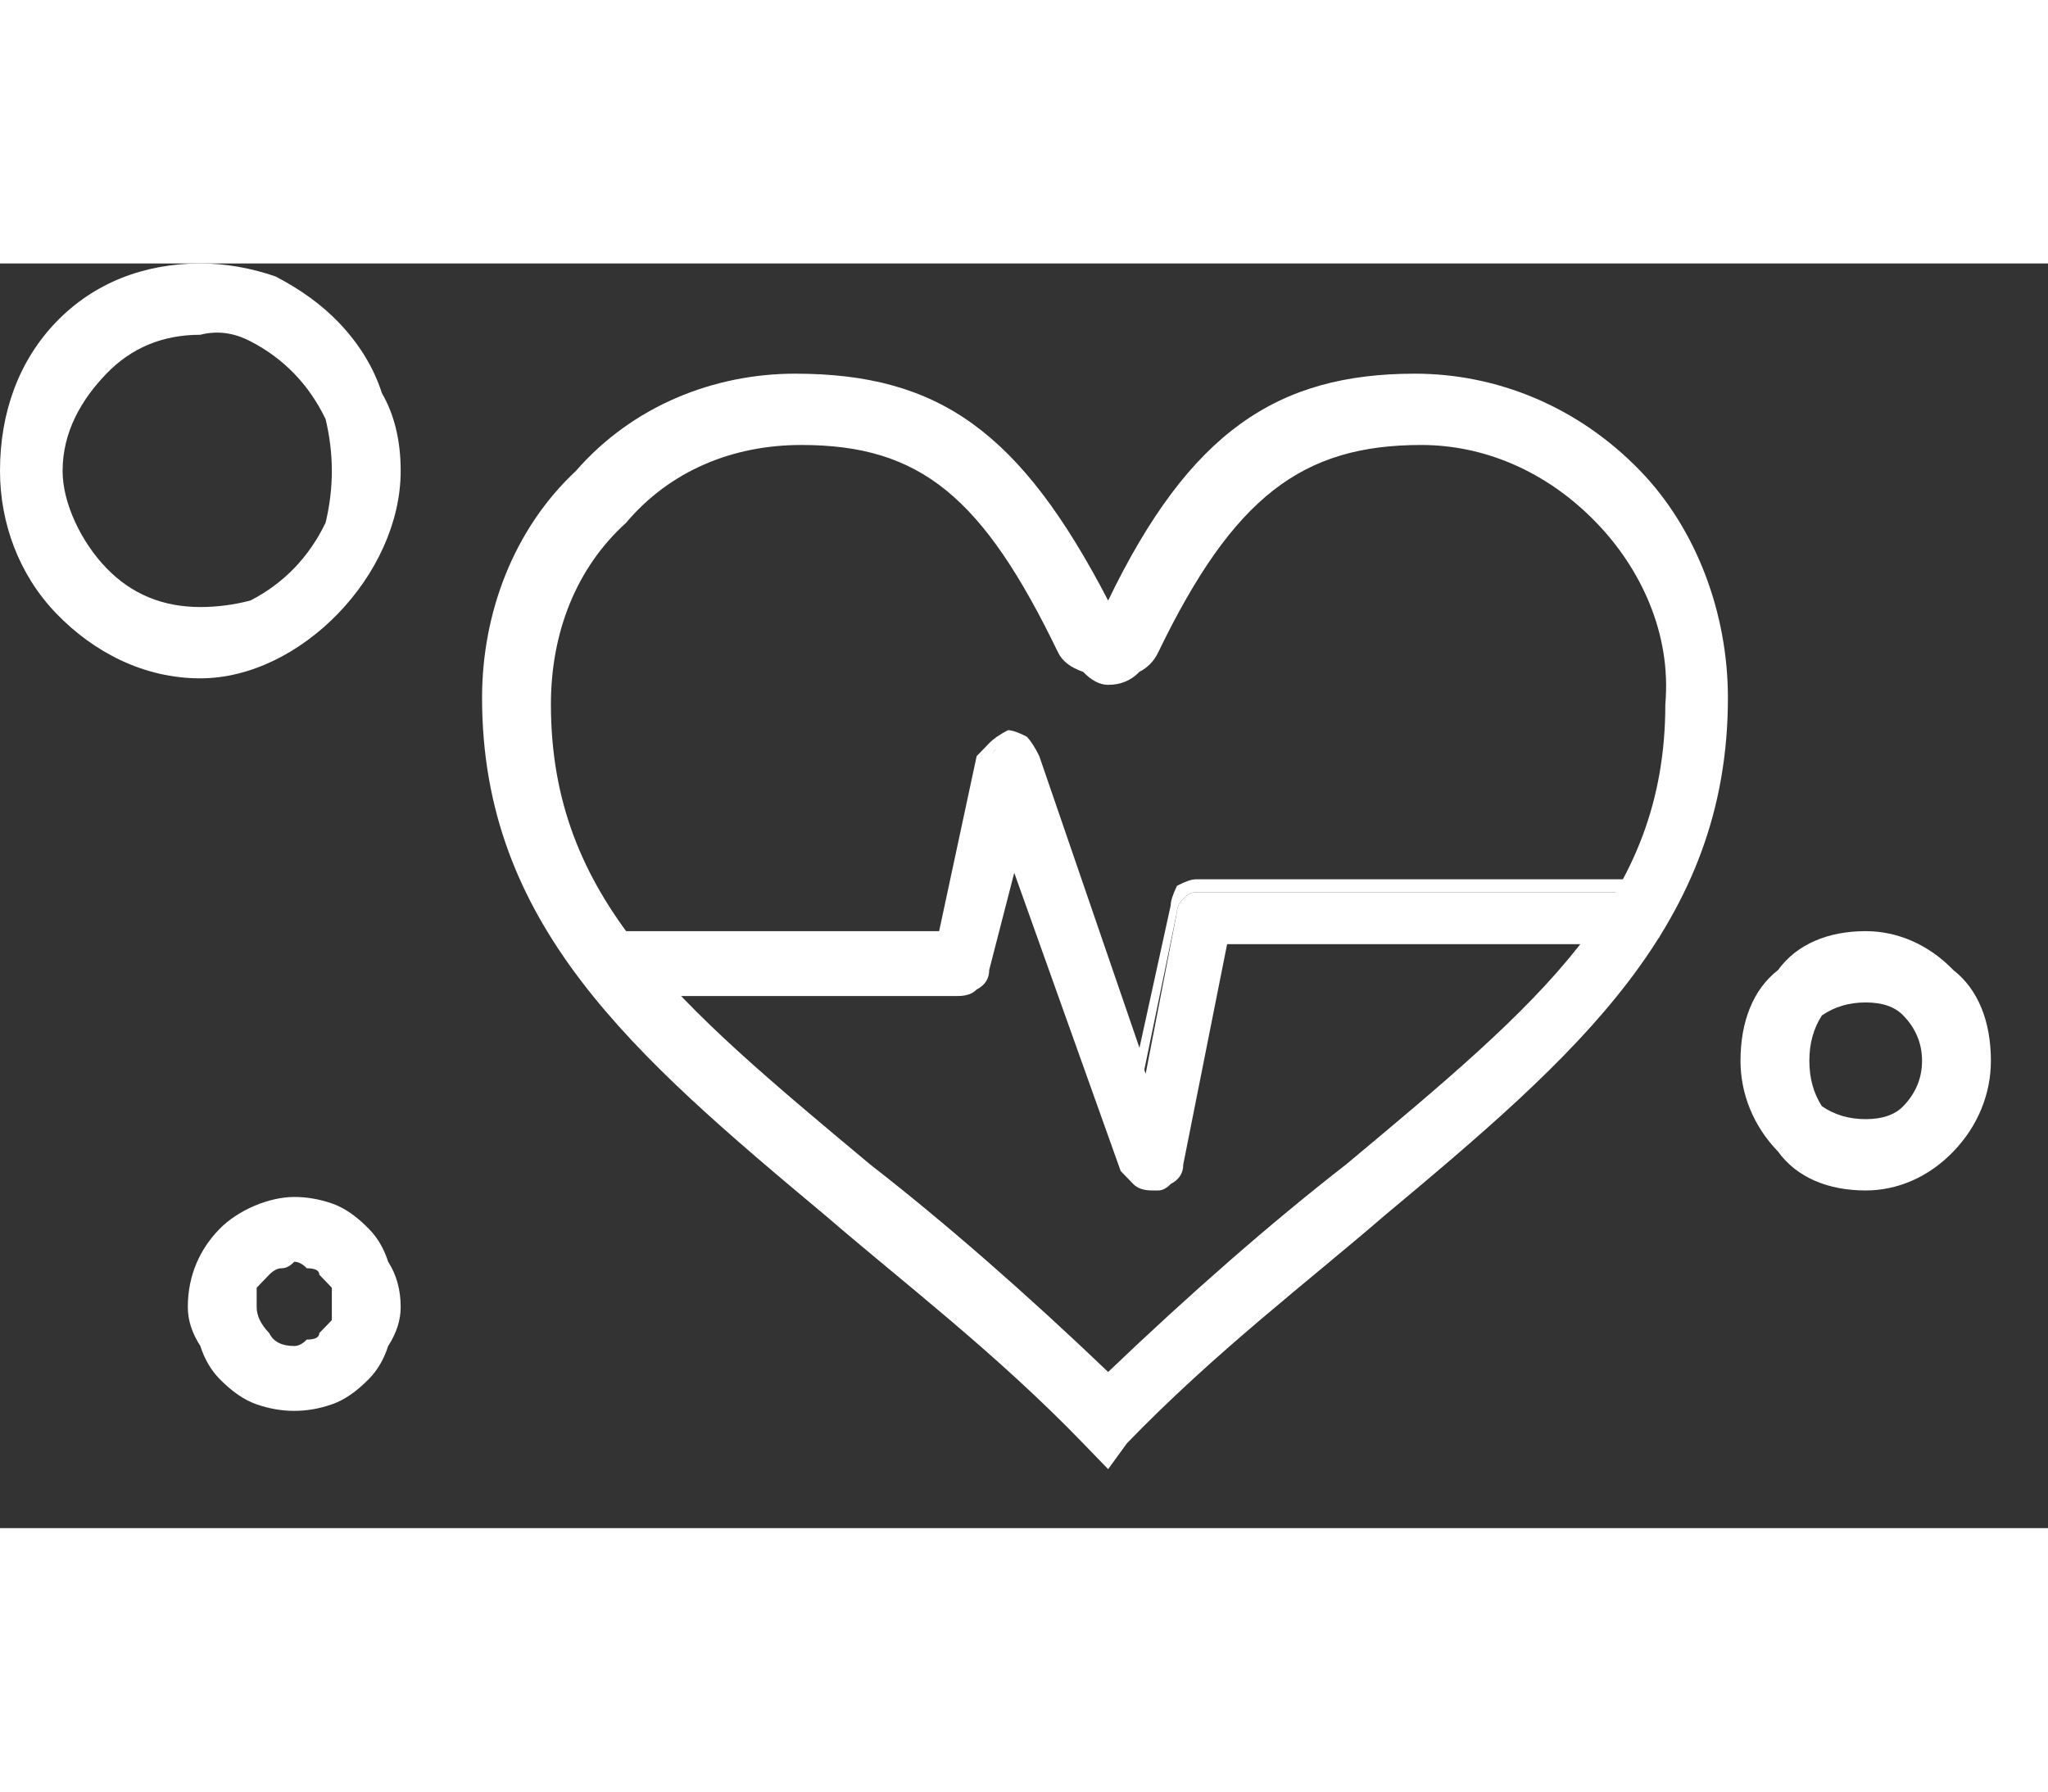 <svg width="24" height="21" viewBox="0 0 34 21" fill="none" xmlns="http://www.w3.org/2000/svg">
<rect x="0" y="0" width="34" height="21" fill="#333333" stroke="none"/>
<path fill-rule="evenodd" clip-rule="evenodd" d="M18.397 20.021L17.981 19.591C16.526 18.084 14.967 16.9 13.72 15.823C10.498 13.132 8.003 10.979 8.003 7.212C8.003 5.813 8.523 4.413 9.562 3.444C10.498 2.368 11.849 1.83 13.2 1.83C15.591 1.83 16.942 2.799 18.397 5.597C19.748 2.799 21.203 1.83 23.49 1.83C24.841 1.83 26.192 2.368 27.231 3.444C28.167 4.413 28.686 5.813 28.686 7.212C28.686 10.979 26.192 13.132 22.97 15.823C21.723 16.9 20.164 18.084 18.709 19.591L18.397 20.021ZM13.304 3.014C12.161 3.014 11.121 3.444 10.394 4.306C9.562 5.059 9.146 6.136 9.146 7.32C9.146 10.549 11.225 12.271 14.447 14.962C15.694 15.931 17.046 17.115 18.397 18.407C19.748 17.115 21.099 15.931 22.346 14.962C25.568 12.271 27.647 10.549 27.647 7.32C27.751 6.136 27.231 5.059 26.504 4.306C25.672 3.444 24.633 3.014 23.594 3.014C21.619 3.014 20.476 3.875 19.228 6.458C19.159 6.602 19.055 6.71 18.916 6.781C18.778 6.925 18.605 6.997 18.397 6.997C18.258 6.997 18.12 6.925 17.981 6.781C17.773 6.71 17.634 6.602 17.565 6.458C16.318 3.875 15.279 3.014 13.304 3.014Z" fill="white"/>
<path fill-rule="evenodd" clip-rule="evenodd" d="M4.885 19.053C4.677 19.053 4.469 19.017 4.261 18.945C4.054 18.873 3.846 18.73 3.638 18.515C3.499 18.371 3.395 18.192 3.326 17.976C3.187 17.761 3.118 17.546 3.118 17.331C3.118 16.792 3.326 16.362 3.638 16.039C3.95 15.716 4.469 15.501 4.885 15.501C5.093 15.501 5.301 15.537 5.509 15.608C5.717 15.68 5.924 15.823 6.132 16.039C6.271 16.182 6.375 16.362 6.444 16.577C6.583 16.792 6.652 17.044 6.652 17.331C6.652 17.546 6.583 17.761 6.444 17.976C6.375 18.192 6.271 18.371 6.132 18.515C5.924 18.73 5.717 18.873 5.509 18.945C5.301 19.017 5.093 19.053 4.885 19.053ZM4.885 16.577C4.816 16.649 4.747 16.685 4.677 16.685C4.608 16.685 4.539 16.721 4.469 16.792C4.4 16.864 4.331 16.936 4.261 17.008C4.261 17.079 4.261 17.187 4.261 17.331C4.261 17.474 4.331 17.618 4.469 17.761C4.539 17.905 4.677 17.976 4.885 17.976C4.954 17.976 5.024 17.941 5.093 17.869C5.232 17.869 5.301 17.833 5.301 17.761C5.37 17.689 5.439 17.618 5.509 17.546C5.509 17.474 5.509 17.402 5.509 17.331C5.509 17.187 5.509 17.079 5.509 17.008C5.439 16.936 5.37 16.864 5.301 16.792C5.301 16.721 5.232 16.685 5.093 16.685C5.024 16.613 4.954 16.577 4.885 16.577Z" fill="white"/>
<path fill-rule="evenodd" clip-rule="evenodd" d="M30.973 15.393C30.35 15.393 29.83 15.178 29.518 14.747C29.102 14.317 28.895 13.778 28.895 13.24C28.895 12.594 29.102 12.056 29.518 11.733C29.83 11.303 30.35 11.087 30.973 11.087C31.493 11.087 32.013 11.303 32.428 11.733C32.844 12.056 33.052 12.594 33.052 13.24C33.052 13.778 32.844 14.317 32.428 14.747C32.013 15.178 31.493 15.393 30.973 15.393ZM30.973 12.271C30.696 12.271 30.454 12.343 30.246 12.487C30.107 12.702 30.038 12.953 30.038 13.24C30.038 13.527 30.107 13.778 30.246 13.994C30.454 14.137 30.696 14.209 30.973 14.209C31.25 14.209 31.458 14.137 31.597 13.994C31.805 13.778 31.909 13.527 31.909 13.24C31.909 12.953 31.805 12.702 31.597 12.487C31.458 12.343 31.25 12.271 30.973 12.271Z" fill="white"/>
<path fill-rule="evenodd" clip-rule="evenodd" d="M3.326 6.889C2.391 6.889 1.559 6.459 0.935 5.813C0.312 5.167 0 4.306 0 3.445C0 2.476 0.312 1.615 0.935 0.969C1.559 0.323 2.391 0 3.326 0C3.742 0 4.157 0.072 4.573 0.215C4.989 0.431 5.335 0.682 5.613 0.969C5.959 1.328 6.202 1.722 6.34 2.153C6.548 2.512 6.652 2.942 6.652 3.445C6.652 4.306 6.236 5.167 5.613 5.813C4.989 6.459 4.157 6.889 3.326 6.889ZM3.326 1.184C2.702 1.184 2.183 1.399 1.767 1.83C1.351 2.26 1.039 2.799 1.039 3.445C1.039 3.983 1.351 4.629 1.767 5.059C2.183 5.49 2.702 5.705 3.326 5.705C3.603 5.705 3.88 5.669 4.157 5.597C4.435 5.454 4.677 5.274 4.885 5.059C5.093 4.844 5.266 4.593 5.405 4.306C5.474 4.019 5.509 3.732 5.509 3.445C5.509 3.158 5.474 2.87 5.405 2.583C5.266 2.296 5.093 2.045 4.885 1.83C4.677 1.615 4.435 1.435 4.157 1.292C3.88 1.148 3.603 1.112 3.326 1.184Z" fill="white"/>
<path d="M10.29 11.195H15.591L16.318 8.289C16.387 8.217 16.457 8.145 16.526 8.073C16.595 8.001 16.665 7.966 16.734 7.966C16.803 7.966 16.872 8.001 16.942 8.073C17.011 8.073 17.08 8.145 17.15 8.289L19.02 13.455L19.54 10.764C19.54 10.693 19.575 10.621 19.644 10.549C19.713 10.477 19.783 10.441 19.852 10.441H27.128C27.197 10.441 27.301 10.477 27.439 10.549C27.509 10.621 27.543 10.728 27.543 10.872C27.543 10.944 27.509 11.015 27.439 11.087C27.301 11.159 27.197 11.195 27.128 11.195H20.164L19.436 14.962C19.436 15.106 19.402 15.213 19.332 15.285C19.263 15.285 19.194 15.285 19.124 15.285C19.055 15.285 18.986 15.285 18.916 15.285C18.847 15.213 18.778 15.142 18.709 15.07L16.838 9.796L16.318 11.733C16.318 11.805 16.284 11.877 16.214 11.948C16.145 12.02 16.041 12.056 15.902 12.056H10.29C10.151 12.056 10.047 12.02 9.978 11.948C9.909 11.877 9.874 11.769 9.874 11.625C9.874 11.554 9.909 11.482 9.978 11.41C10.047 11.338 10.151 11.267 10.29 11.195Z" fill="white"/>
<path fill-rule="evenodd" clip-rule="evenodd" d="M19.125 15.393C18.986 15.393 18.882 15.357 18.813 15.285C18.743 15.213 18.674 15.142 18.605 15.07L16.838 10.118L16.422 11.733C16.422 11.877 16.353 11.984 16.214 12.056C16.145 12.128 16.041 12.164 15.902 12.164H10.29C10.22 12.164 10.151 12.128 10.082 12.056C10.013 12.056 9.978 12.02 9.978 11.948C9.909 11.877 9.874 11.841 9.874 11.841C9.805 11.769 9.77 11.697 9.77 11.625C9.77 11.482 9.839 11.338 9.978 11.195C10.047 11.123 10.151 11.087 10.29 11.087H15.591L16.214 8.181C16.284 8.109 16.353 8.037 16.422 7.966C16.491 7.894 16.595 7.822 16.734 7.75C16.803 7.75 16.907 7.786 17.046 7.858C17.115 7.93 17.184 8.037 17.254 8.181L18.917 13.025L19.436 10.657C19.436 10.585 19.471 10.477 19.54 10.334C19.679 10.262 19.783 10.226 19.852 10.226H27.128C27.266 10.226 27.405 10.298 27.543 10.441C27.613 10.513 27.647 10.621 27.647 10.764C27.647 10.908 27.613 11.051 27.543 11.195C27.405 11.267 27.266 11.303 27.128 11.303H20.372L19.644 14.962C19.644 15.106 19.575 15.213 19.436 15.285C19.367 15.357 19.298 15.393 19.228 15.393H19.125ZM16.734 9.365L18.813 14.962C18.882 15.034 18.917 15.07 18.917 15.07C18.986 15.142 19.055 15.178 19.125 15.178C19.194 15.178 19.263 15.142 19.332 15.07C19.332 15.07 19.332 15.034 19.332 14.962L20.164 11.087H27.128C27.197 11.087 27.266 11.051 27.335 10.979C27.405 10.908 27.439 10.836 27.439 10.764C27.439 10.693 27.405 10.621 27.335 10.549C27.266 10.477 27.197 10.441 27.128 10.441H19.852C19.783 10.441 19.713 10.477 19.644 10.549C19.575 10.621 19.54 10.693 19.54 10.764L18.917 13.778L16.942 8.181C16.942 8.181 16.907 8.145 16.838 8.073C16.769 8.073 16.699 8.073 16.63 8.073C16.561 8.073 16.526 8.073 16.526 8.073C16.457 8.145 16.422 8.217 16.422 8.288L15.695 11.303H10.29C10.151 11.303 10.082 11.338 10.082 11.41C10.013 11.482 9.978 11.554 9.978 11.625C9.978 11.697 10.013 11.769 10.082 11.841C10.082 11.841 10.151 11.841 10.29 11.841H15.902C15.972 11.841 16.041 11.841 16.11 11.841C16.11 11.769 16.145 11.697 16.214 11.625L16.734 9.365Z" fill="white"/>
</svg>
